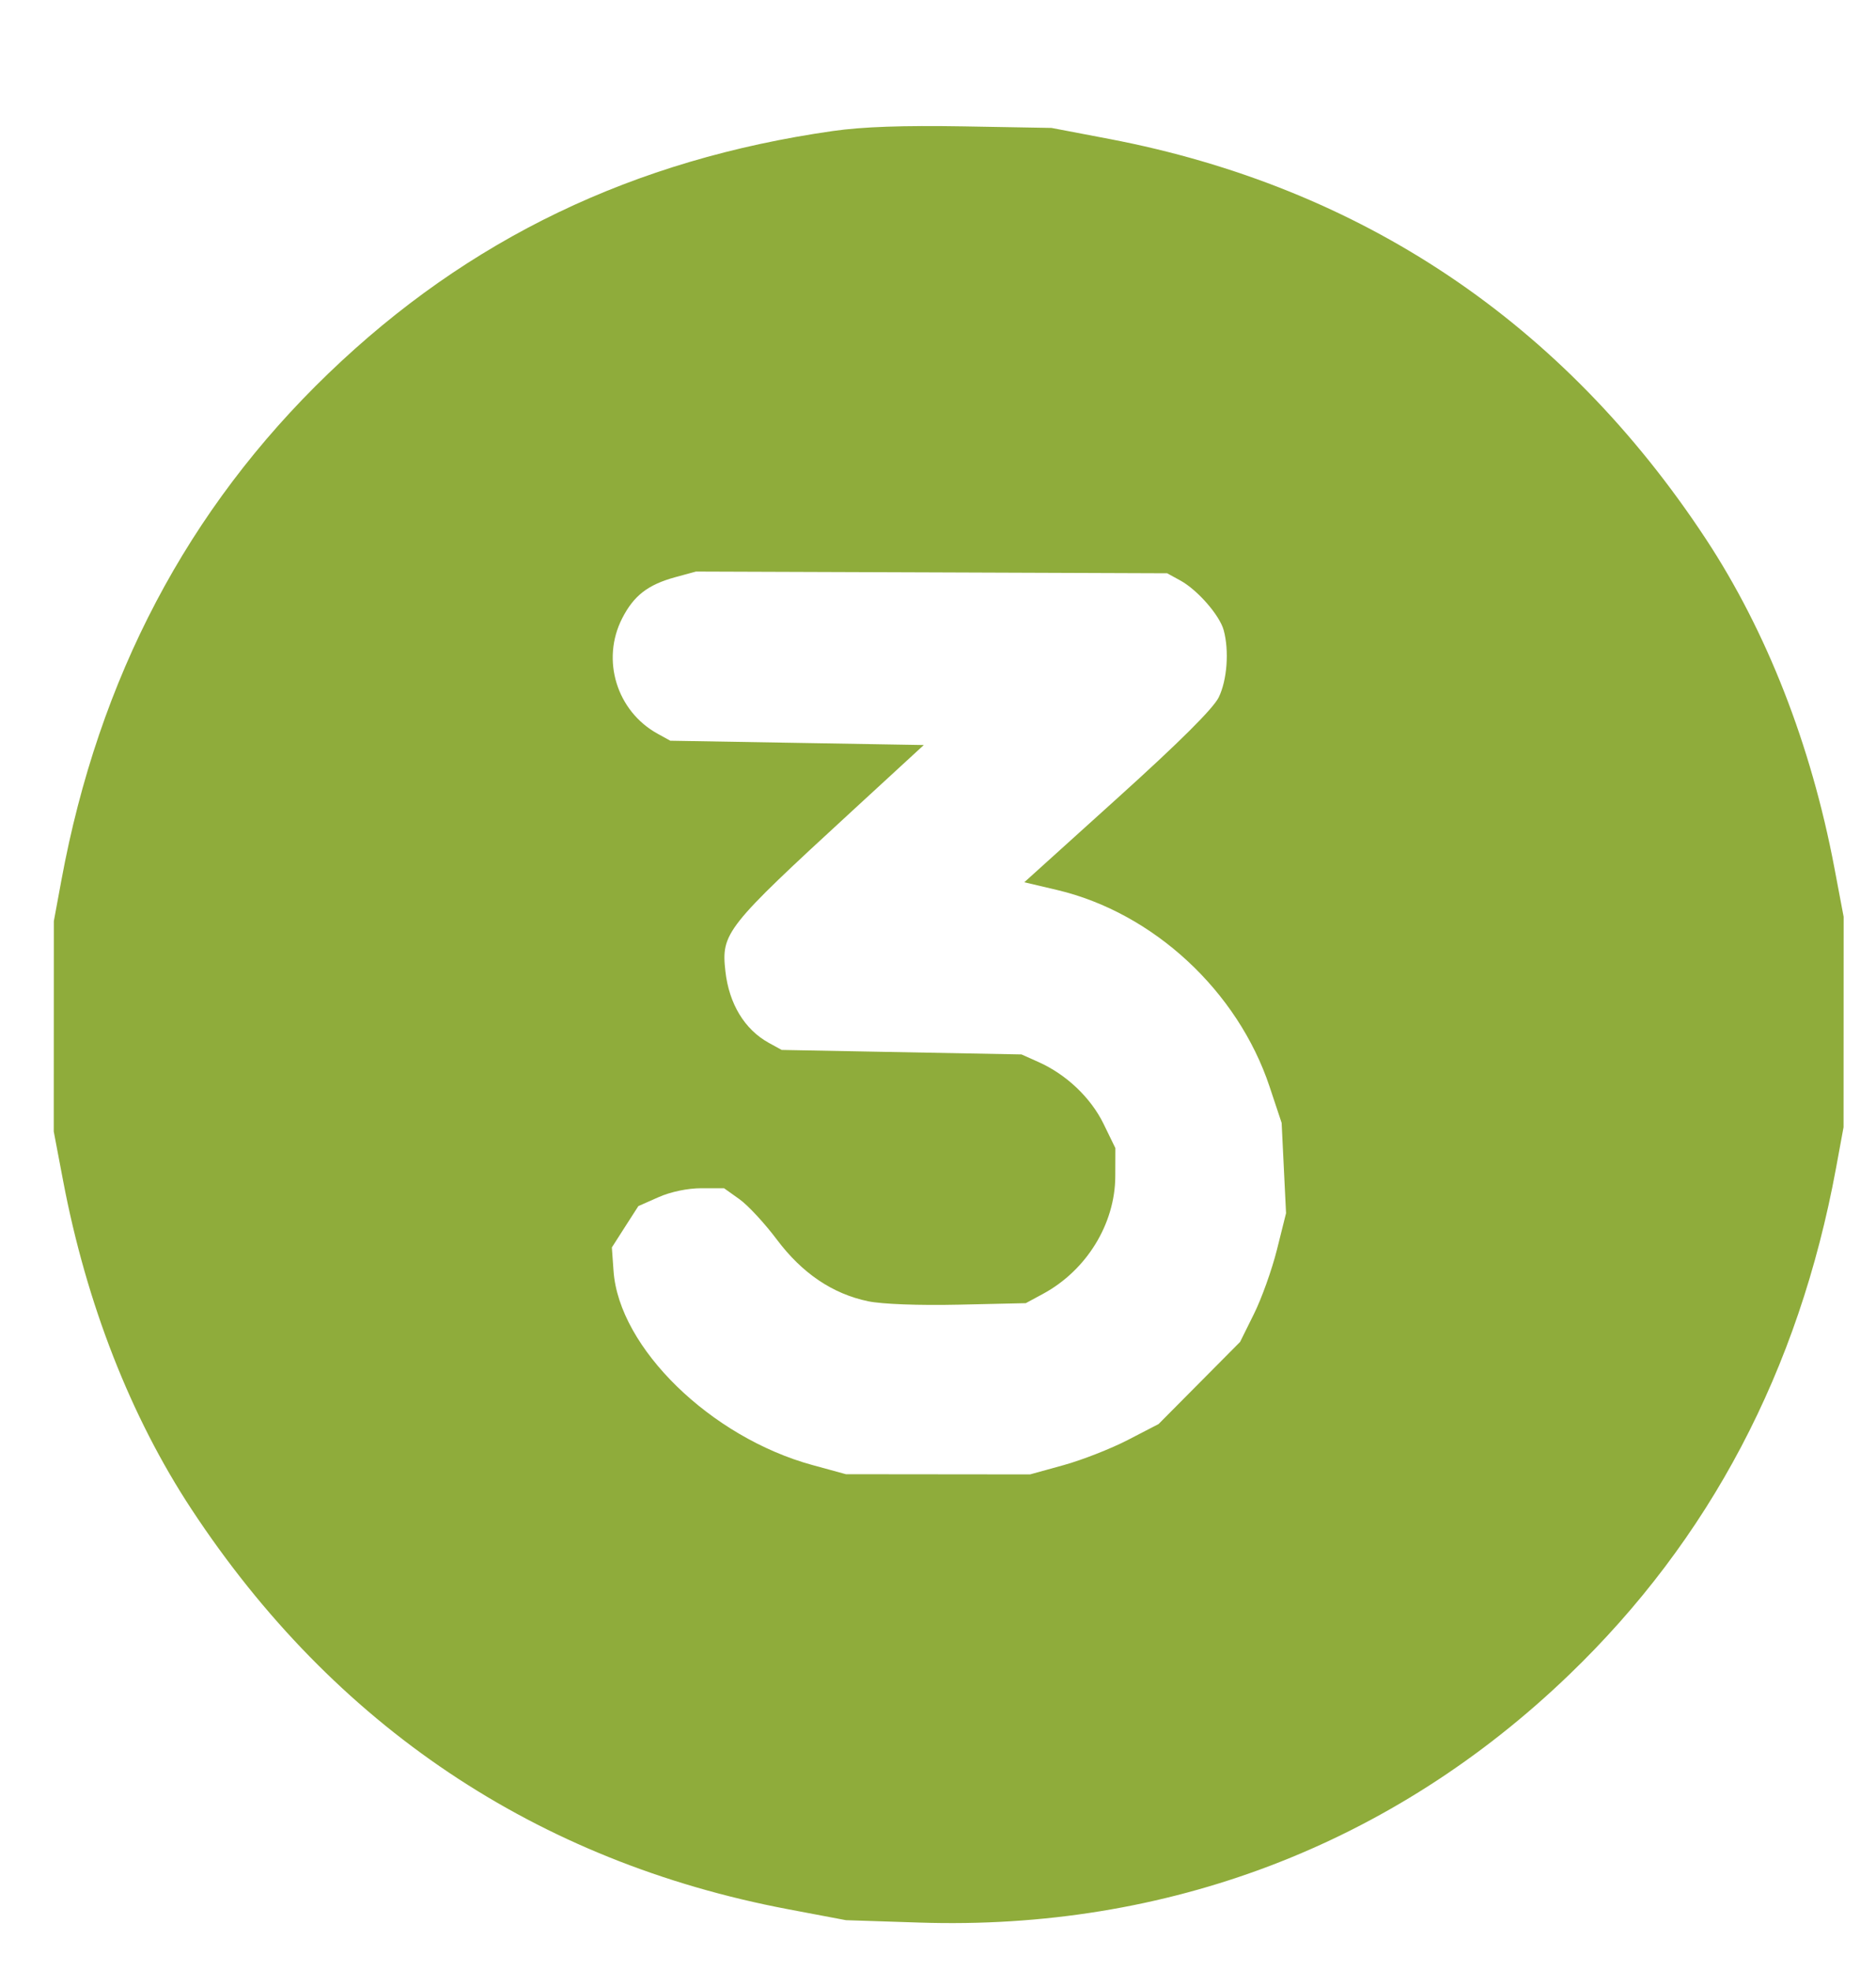 <?xml version="1.0" encoding="UTF-8"?> <svg xmlns="http://www.w3.org/2000/svg" width="40" height="42" viewBox="0 0 40 42" fill="none"><path fill-rule="evenodd" clip-rule="evenodd" d="M17.763 2.791C13.505 3.398 9.985 5.088 7.001 7.959C4.004 10.841 2.105 14.443 1.309 18.758L1.148 19.628L1.147 21.869L1.146 24.111L1.346 25.163C1.843 27.78 2.787 30.193 4.085 32.163C7.123 36.776 11.44 39.669 16.804 40.684L18.037 40.917L19.602 40.968C24.885 41.141 29.69 39.31 33.456 35.688C36.453 32.806 38.352 29.204 39.148 24.889L39.308 24.02L39.309 21.778L39.31 19.536L39.111 18.484C38.614 15.867 37.669 13.454 36.372 11.484C33.334 6.871 29.032 3.989 23.653 2.961L22.42 2.726L20.548 2.693C19.255 2.671 18.393 2.701 17.763 2.791ZM14.399 12.299C13.812 12.46 13.513 12.692 13.265 13.178C12.814 14.062 13.149 15.152 14.018 15.633L14.292 15.784L16.995 15.83L19.697 15.876L18.182 17.269C15.471 19.761 15.375 19.881 15.467 20.698C15.545 21.392 15.877 21.938 16.392 22.222L16.667 22.373L19.224 22.421L21.781 22.469L22.139 22.629C22.735 22.894 23.256 23.389 23.529 23.946L23.782 24.465L23.78 25.066C23.776 26.081 23.167 27.07 22.237 27.572L21.872 27.769L20.441 27.801C19.597 27.82 18.805 27.79 18.512 27.729C17.752 27.571 17.104 27.133 16.564 26.414C16.307 26.071 15.949 25.684 15.768 25.555L15.438 25.32H14.954C14.661 25.32 14.299 25.396 14.04 25.511L13.611 25.701L13.328 26.141L13.046 26.582L13.082 27.085C13.199 28.721 15.155 30.627 17.324 31.219L18.037 31.414L20 31.416L21.963 31.418L22.676 31.221C23.068 31.113 23.684 30.872 24.046 30.685L24.703 30.345L25.572 29.47L26.441 28.595L26.736 28C26.899 27.673 27.12 27.056 27.227 26.629L27.421 25.852L27.374 24.89L27.327 23.928L27.071 23.159C26.393 21.118 24.591 19.45 22.541 18.965L21.84 18.8L23.826 17.007C25.155 15.808 25.869 15.097 25.986 14.859C26.164 14.493 26.211 13.871 26.092 13.43C26.006 13.112 25.536 12.573 25.169 12.371L24.886 12.216L19.863 12.197L14.84 12.179L14.399 12.299Z" fill="#8FAC3B"></path></svg> 